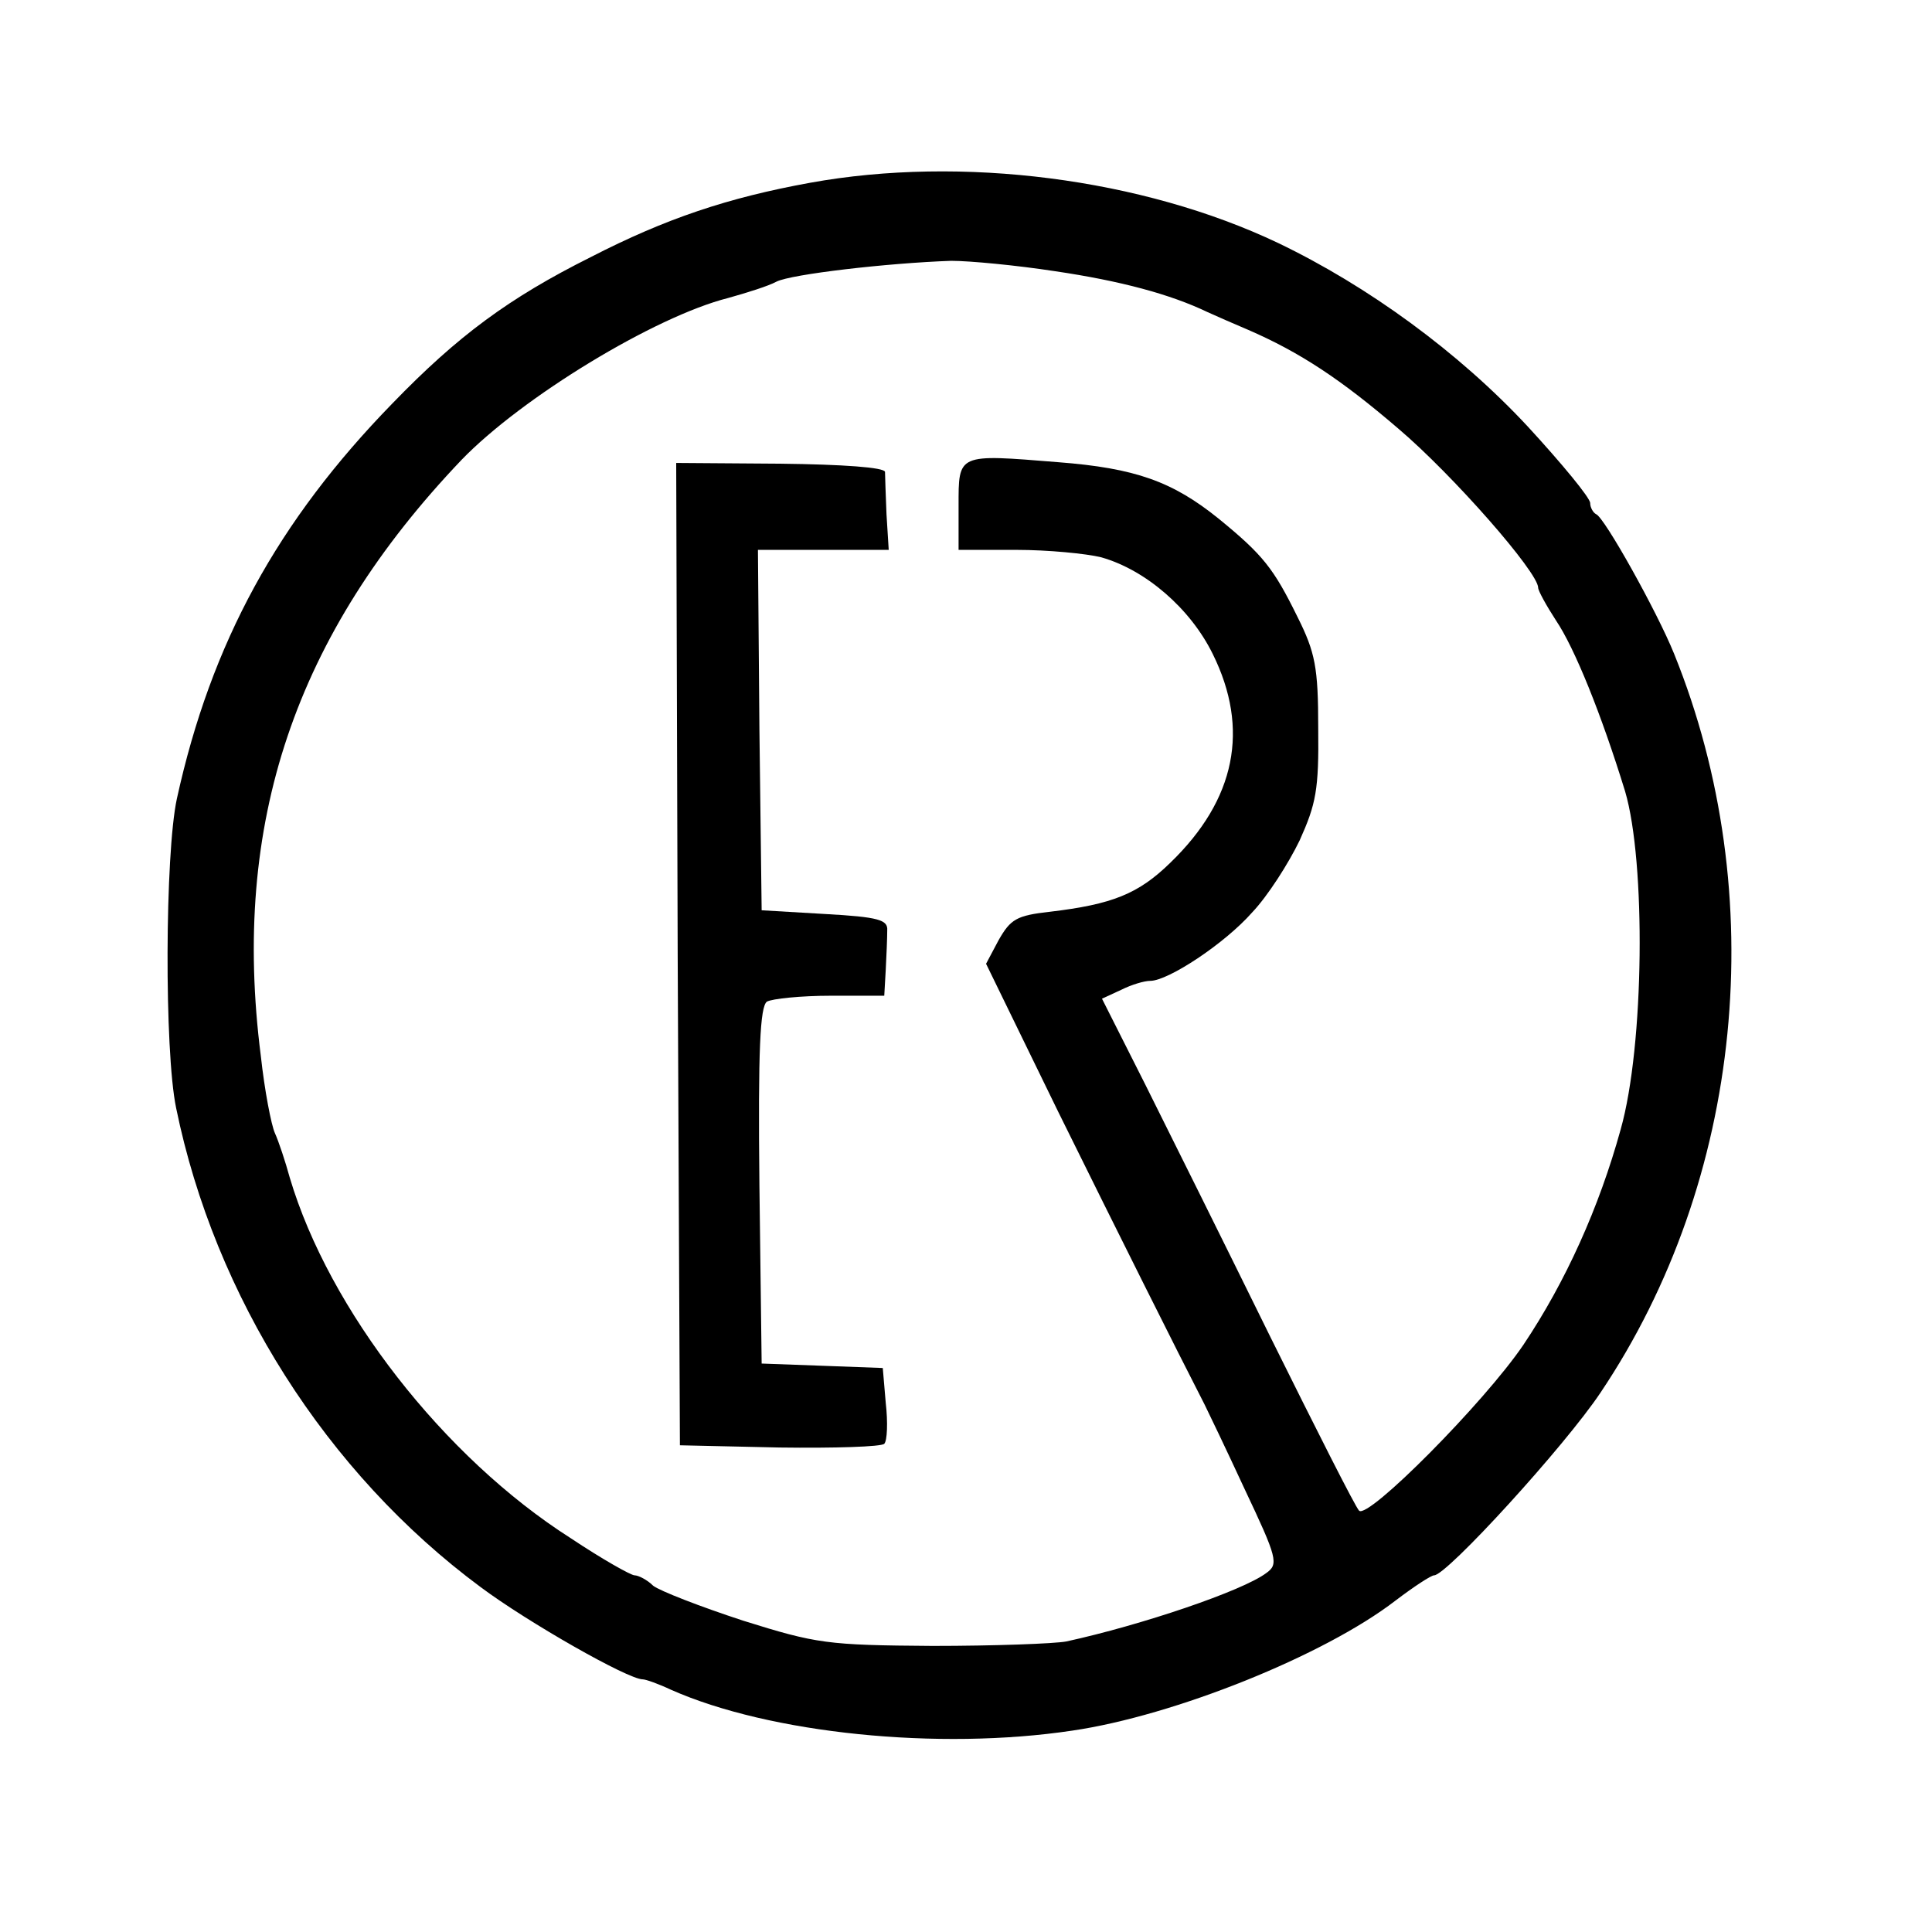 <svg height="260pt" preserveAspectRatio="xMidYMid meet" viewBox="0 0 260 260" width="260pt" xmlns="http://www.w3.org/2000/svg"><g transform="matrix(.1 0 0 -.1 0 260)"><path d="m1090 2354c-110-20-194-48-295-100-110-55-179-106-267-197-154-158-244-322-290-532-16-74-17-339-1-416 52-254 202-491 410-645 63-47 198-124 218-124 4 0 21-6 38-14 133-59 360-82 540-55 137 20 339 101 435 175 25 19 48 34 52 34 17 0 176 174 224 246 192 286 230 670 99 994-23 57-94 184-105 188-4 2-8 9-8 15 0 7-38 53-84 103-93 100-215 189-336 247-183 87-426 118-630 81zm330-119c88-13 155-31 205-55 11-5 36-16 55-24 69-30 124-66 202-133 73-62 188-193 188-214 0-4 11-24 24-44 25-37 61-126 93-230 28-95 26-342-6-455-29-105-74-205-131-290-53-78-209-235-221-223-5 5-58 110-119 233-61 124-137 277-169 341l-58 115 26 12c14 7 31 12 39 12 24 0 100 50 137 92 21 22 49 66 64 97 22 49 26 68 25 151 0 82-4 102-28 150-32 65-46 83-106 132-62 50-112 68-216 76-136 11-134 12-134-59v-59h78c42 0 94-5 114-10 60-17 120-69 150-130 50-101 31-196-57-281-43-42-78-56-162-66-45-5-53-10-69-38l-17-32 97-199c82-166 160-322 197-394 4-8 29-60 54-114 44-93 46-101 29-113-32-24-168-70-269-92-16-3-97-6-180-6-142 1-156 3-255 34-58 19-112 40-121 47-8 8-20 14-25 14s-44 22-86 50c-171 109-325 307-378 485-6 22-15 49-20 60s-14 58-19 104c-40 313 46 567 270 802 81 84 260 193 359 218 25 7 54 16 65 22 20 10 149 25 235 28 25 0 88-6 140-14z"/><path d="m912 1316 3-661 134-3c74-1 137 1 141 5s5 29 2 55l-4 47-81 3-82 3-3 239c-2 185 1 241 10 248 7 4 46 8 86 8h72l2 35c1 19 2 43 2 53 1 14-11 18-84 22l-85 5-3 243-2 242h88 88l-3 48c-1 26-2 52-2 57-1 6-56 10-141 11l-140 1z"/></g></svg>